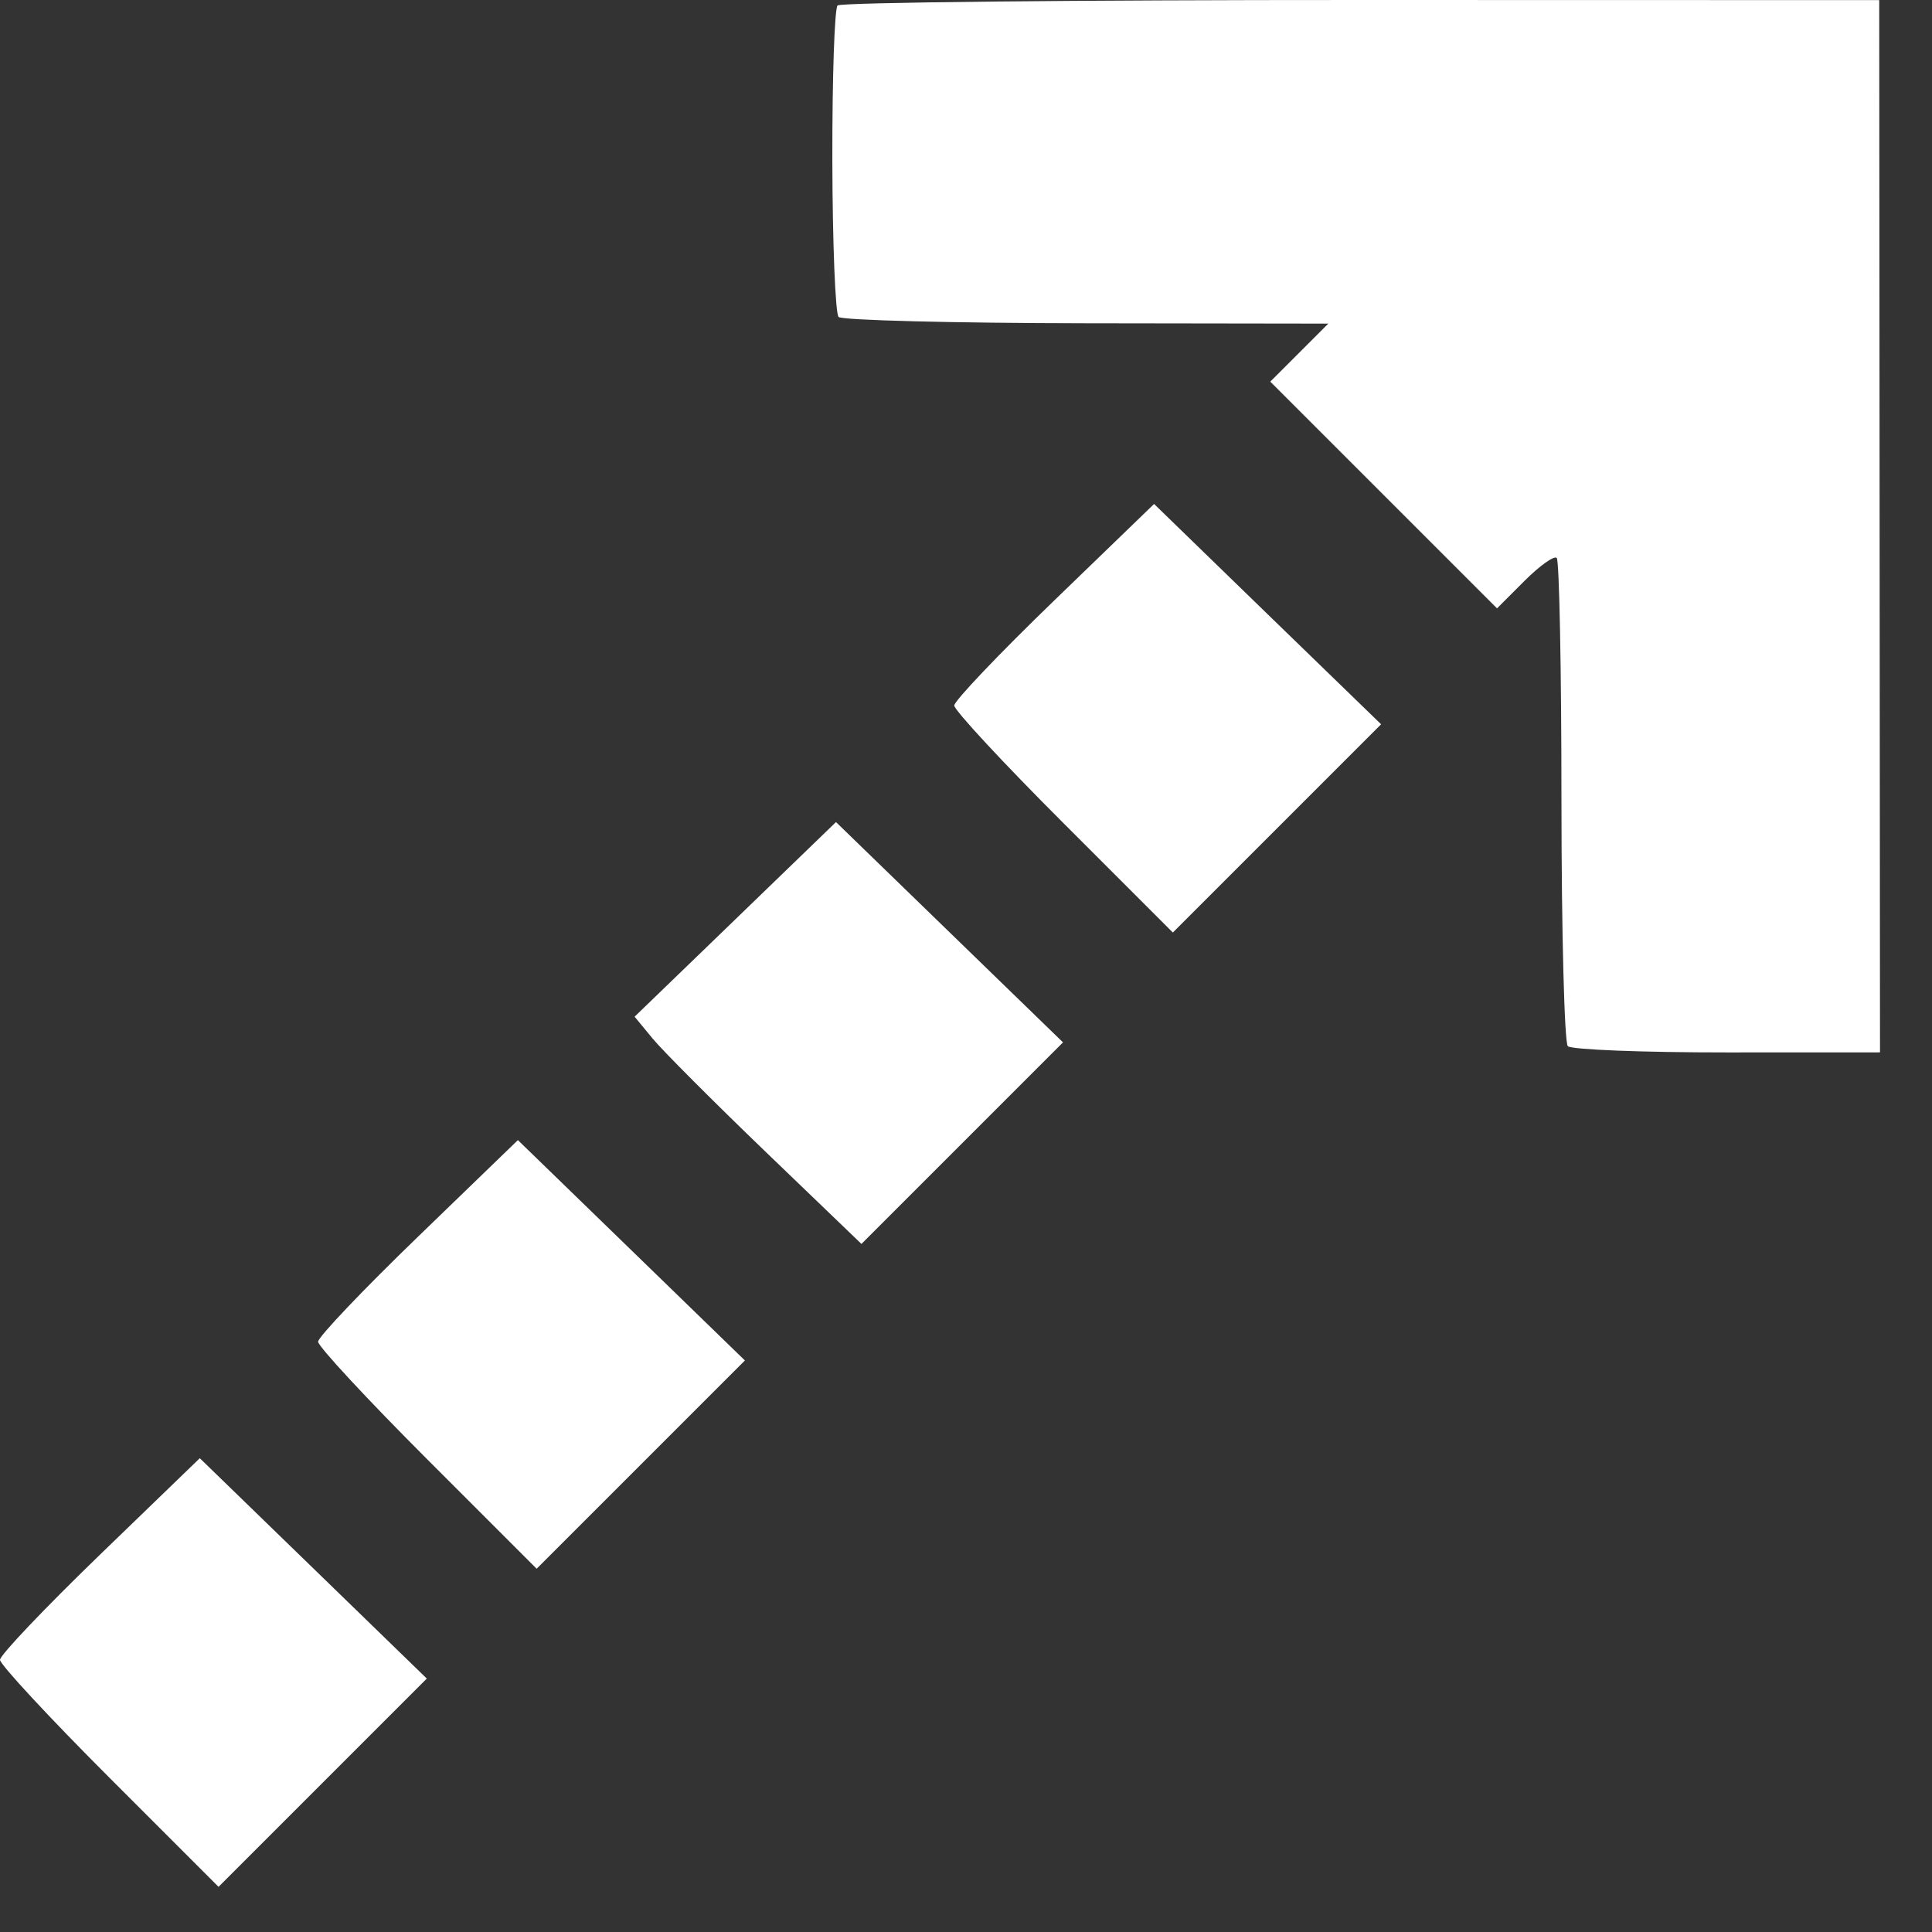 <svg xmlns="http://www.w3.org/2000/svg" width="34" height="34" viewBox="0 0 34 34" fill="none"><rect x="0" y="0" width="34" height="34" fill="#333333" stroke="none"/><path d="M14.758 5.578C14.701 5.521 14.651 4.285 14.648 2.833C14.645 1.382 14.686 0.15 14.74 0.096C14.794 0.042 18.941 -0.001 23.954 7.25639e-06L33.071 0.002L33.078 9.261L33.085 18.52L30.393 18.521C28.913 18.522 27.652 18.472 27.591 18.411C27.531 18.351 27.48 16.411 27.479 14.101C27.479 11.791 27.441 9.864 27.396 9.819C27.351 9.774 27.096 9.955 26.829 10.222L26.345 10.706L24.35 8.711L22.355 6.716L22.865 6.206L23.376 5.695L19.12 5.689C16.779 5.686 14.816 5.636 14.758 5.578Z" fill="white"></path><path d="M1.923 31.282C0.865 30.224 7.64814e-05 29.291 3.6806e-06 29.21C-0 29.128 0.791 28.296 1.758 27.361L3.516 25.662L5.514 27.601L7.511 29.54L5.679 31.372L3.846 33.205L1.923 31.282Z" fill="white"></path><path d="M7.521 25.684C6.463 24.626 5.598 23.694 5.598 23.612C5.598 23.53 6.389 22.698 7.356 21.764L9.114 20.064L11.112 22.003L13.109 23.942L11.277 25.774L9.444 27.607L7.521 25.684Z" fill="white"></path><path d="M13.483 20.279C12.561 19.392 11.663 18.492 11.487 18.279L11.168 17.892L12.94 16.18L14.712 14.467L16.709 16.405L18.707 18.344L16.933 20.118L15.16 21.891L13.483 20.279Z" fill="white"></path><path d="M18.717 14.488C17.659 13.431 16.793 12.498 16.793 12.416C16.793 12.335 17.584 11.503 18.552 10.568L20.31 8.869L22.307 10.808L24.305 12.746L22.472 14.579L20.64 16.411L18.717 14.488Z" fill="white"></path></svg>